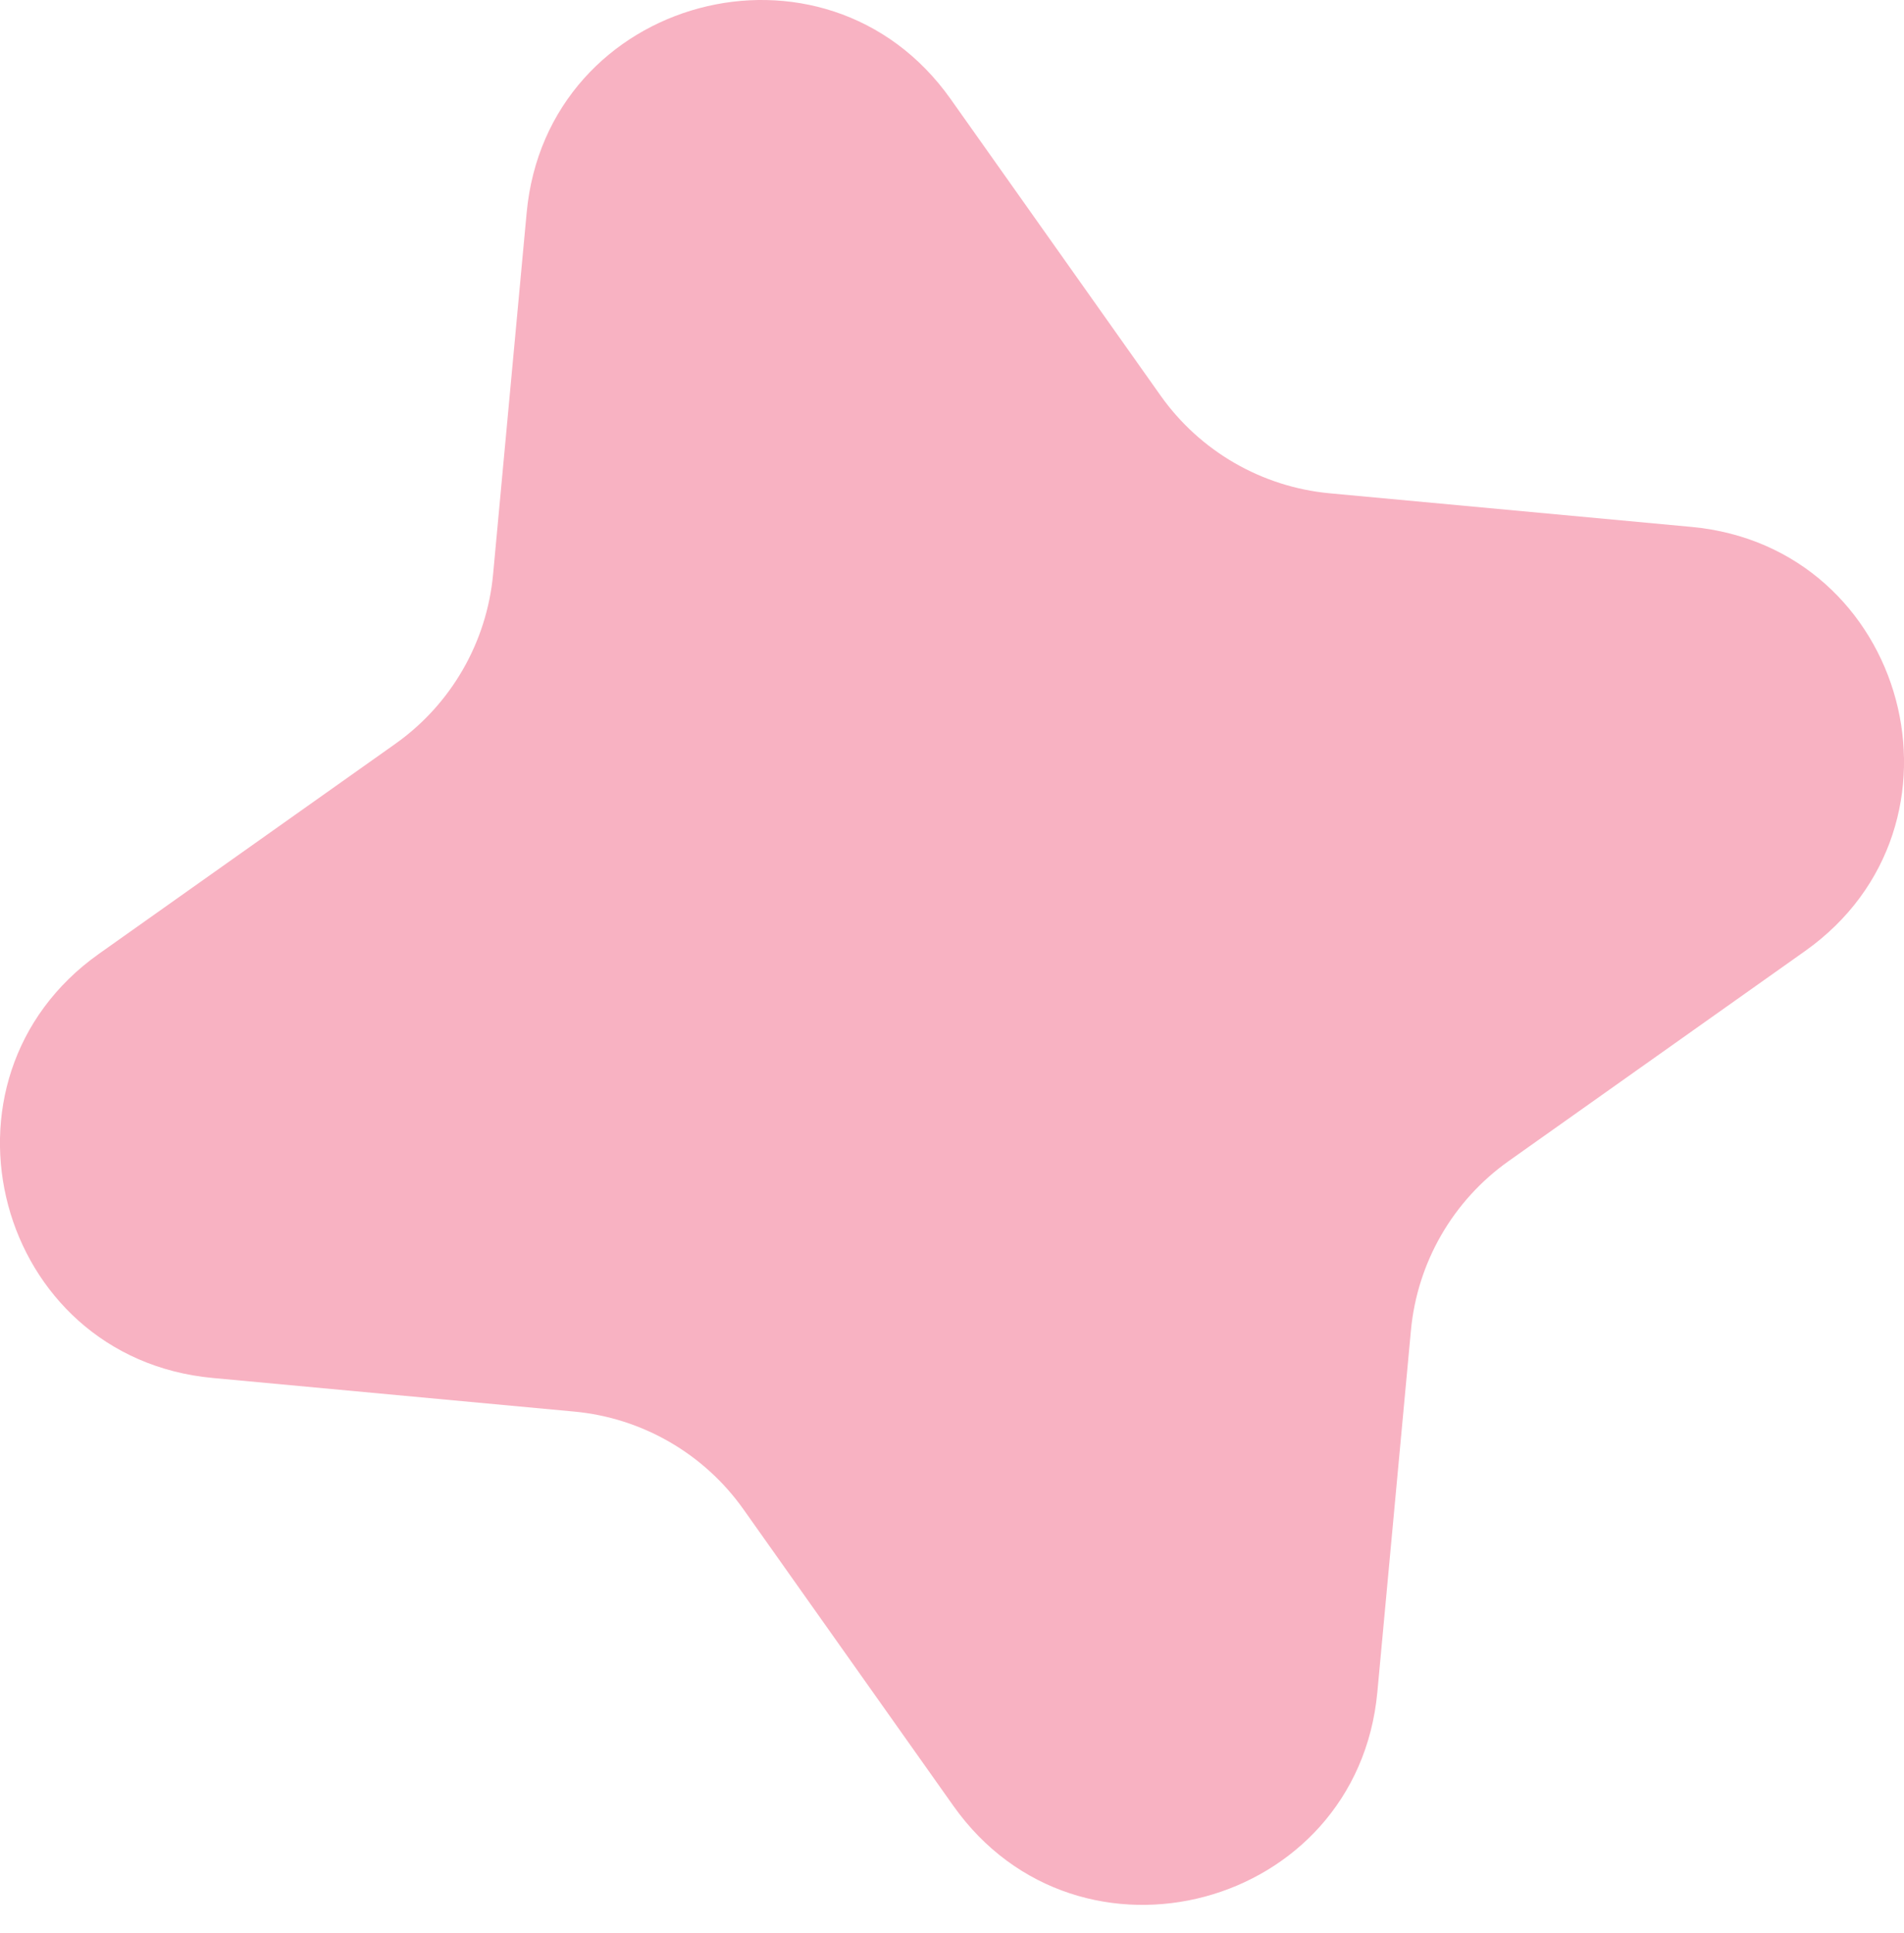 <?xml version="1.0" encoding="UTF-8"?> <svg xmlns="http://www.w3.org/2000/svg" width="68" height="69" viewBox="0 0 68 69" fill="none"> <path d="M18.809 7.596C19.526 -0.131 29.468 -2.795 33.953 3.538L41.447 14.119C42.857 16.11 45.066 17.386 47.495 17.611L60.406 18.81C68.132 19.528 70.796 29.47 64.463 33.954L53.882 41.448C51.891 42.858 50.616 45.067 50.39 47.496L49.191 60.407C48.474 68.133 38.532 70.797 34.047 64.465L26.553 53.883C25.143 51.893 22.934 50.617 20.505 50.392L7.594 49.192C-0.132 48.475 -2.796 38.533 3.537 34.048L14.118 26.555C16.109 25.145 17.384 22.935 17.61 20.506L18.809 7.596Z" fill="#F8B2C2"></path> </svg> 